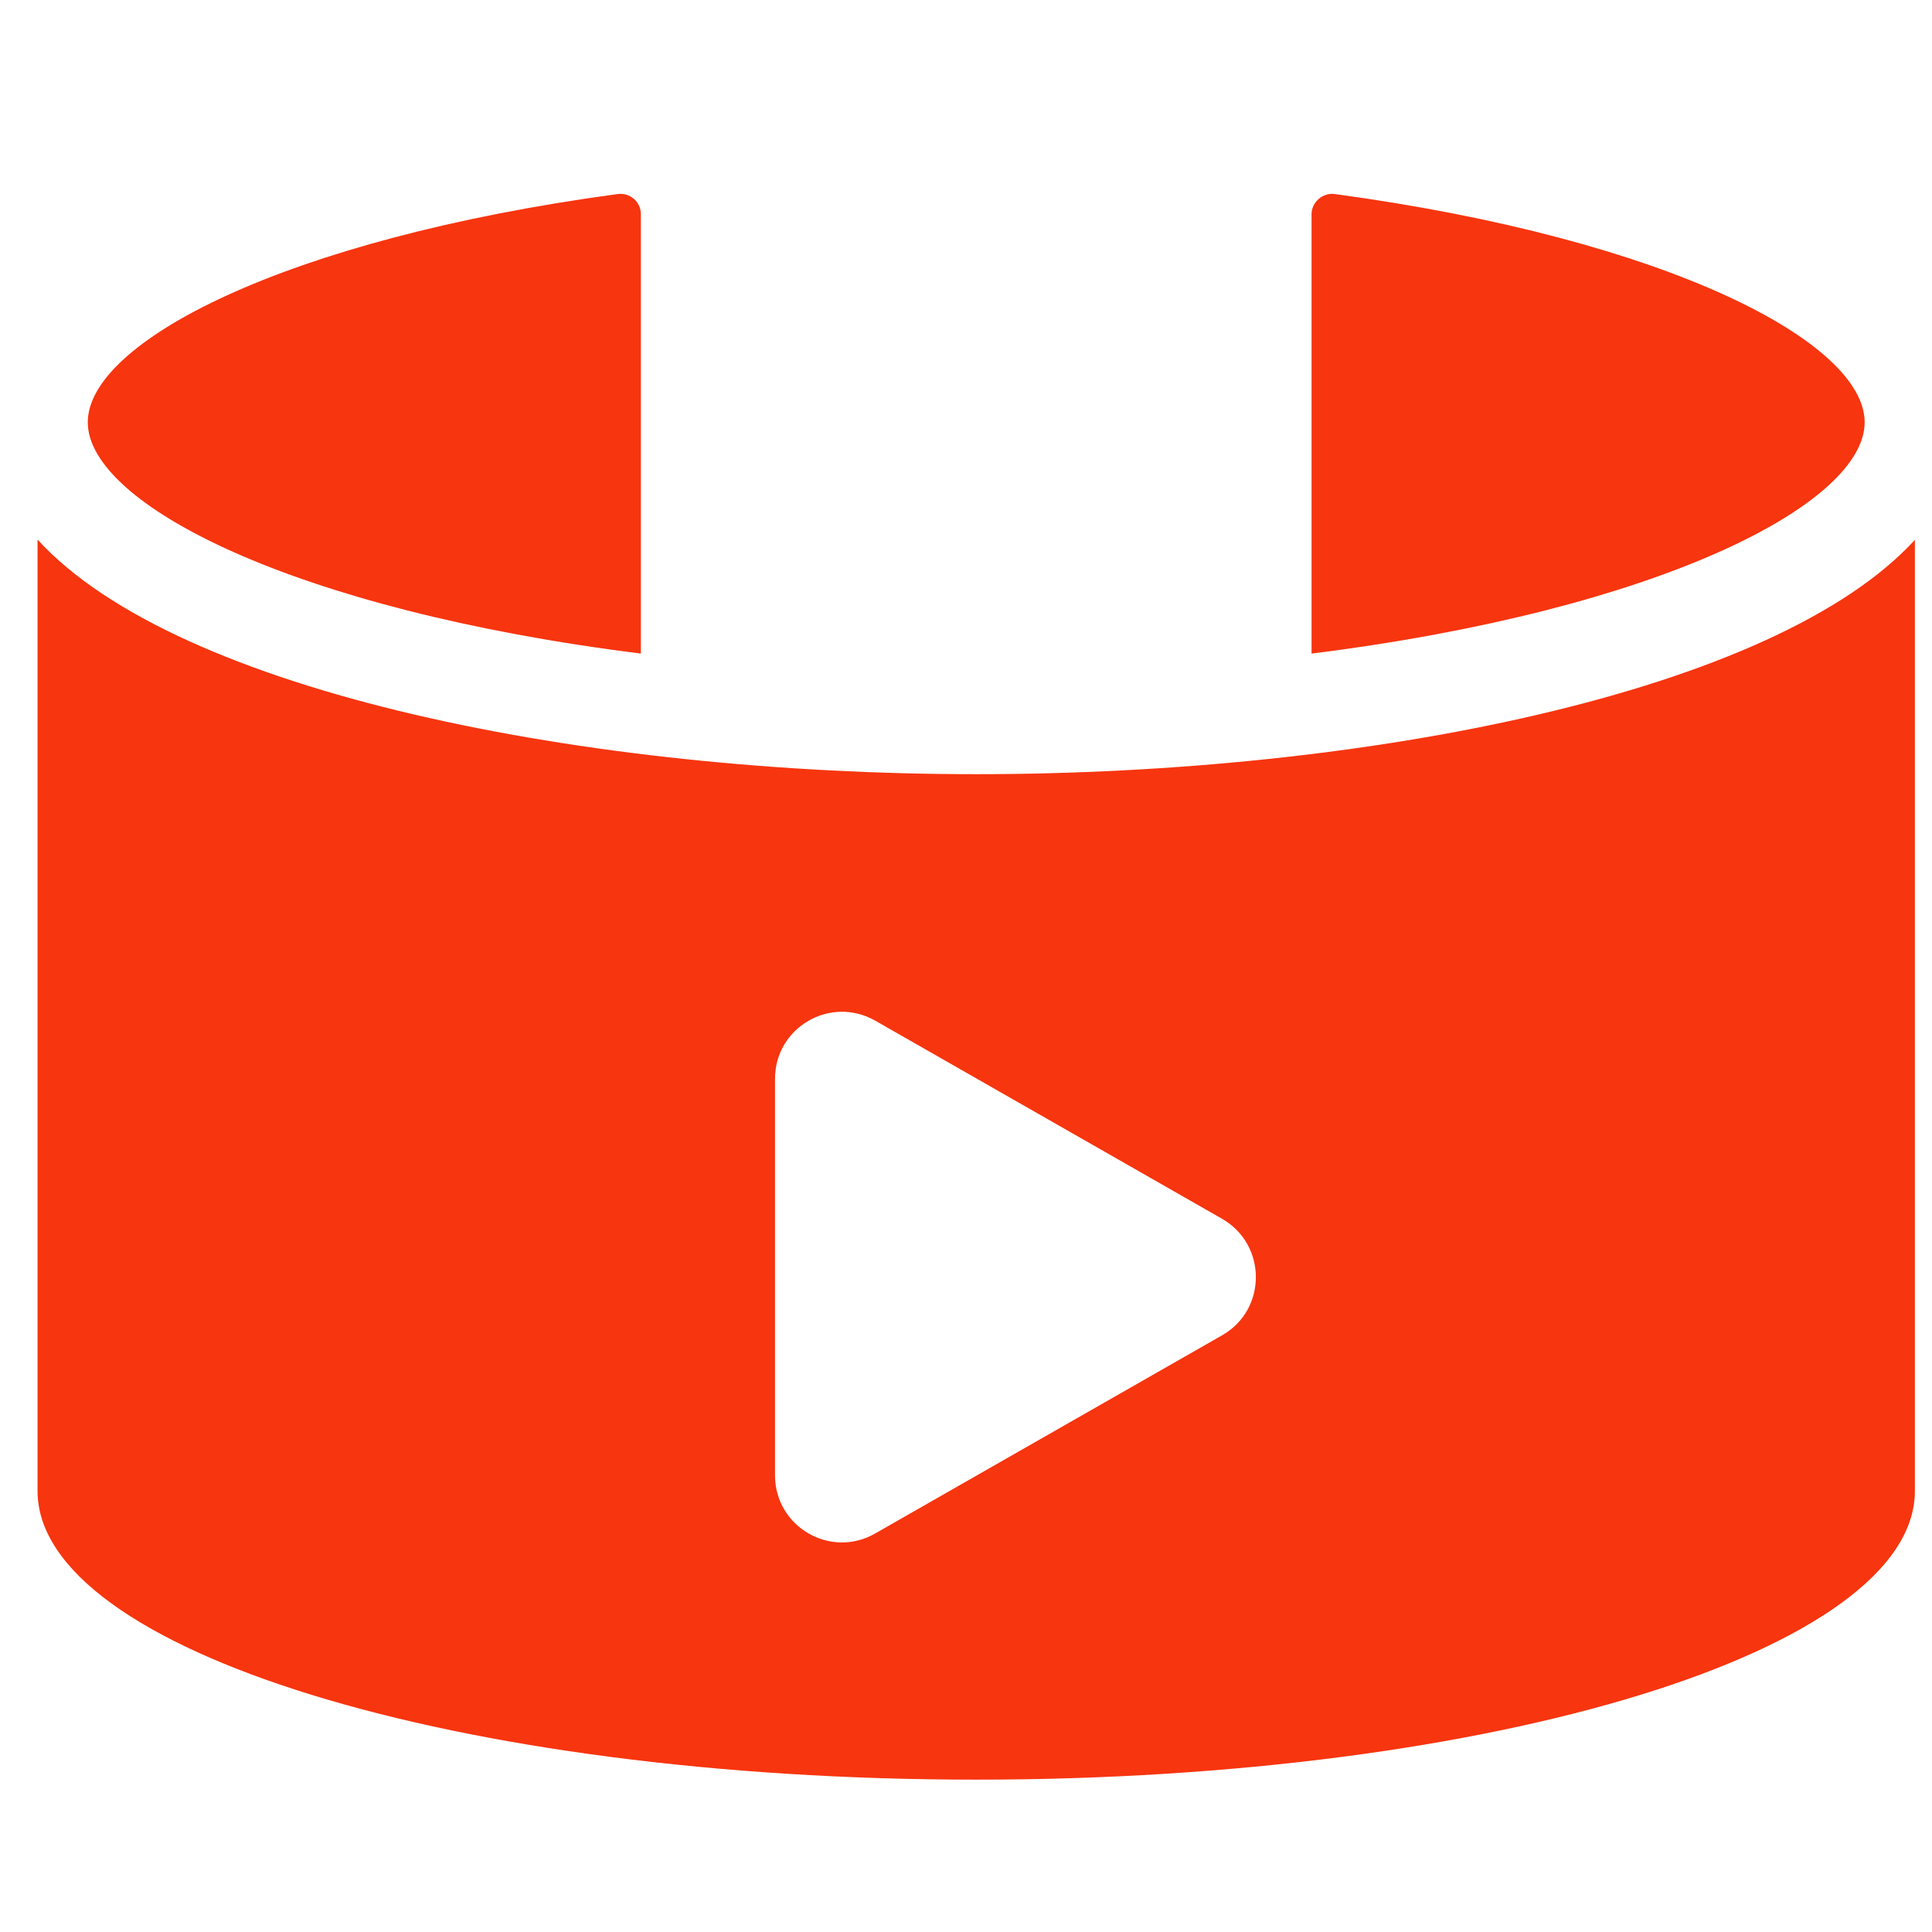 <?xml version="1.0" encoding="utf-8"?>
<!-- Generator: Adobe Illustrator 25.2.3, SVG Export Plug-In . SVG Version: 6.00 Build 0)  -->
<svg version="1.1" id="Layer_1" xmlns="http://www.w3.org/2000/svg" xmlns:xlink="http://www.w3.org/1999/xlink" x="0px" y="0px"
	 viewBox="0 0 700 700" style="enable-background:new 0 0 700 700;" xml:space="preserve">
<style type="text/css">
	.st0{fill:#F7350F;}
</style>
<g>
	<path class="st0" d="M475.2,236.8V77.6c0-4.4,4.1-7.9,8.4-7.3c121.2,16.4,192,53.8,192,82.7C675.6,182.5,601.5,221,475.2,236.8
		L475.2,236.8z"/>
	<path class="st0" d="M31.8,153c0-28.9,70.8-66.3,192-82.7c4.4-0.6,8.4,2.8,8.4,7.3v159.2C105.9,221,31.8,182.5,31.8,153L31.8,153z"
		/>
	<path class="st0" d="M353.7,280.5c-141.1,0-289.4-29.5-340.1-85v344.7c0,57.8,152.3,104.6,340.1,104.6s340.1-46.9,340.1-104.6
		V195.6C643.1,251,494.8,280.5,353.7,280.5L353.7,280.5z M442.8,483.8l-125.7,71.8c-16.2,9.3-36.3-2.4-36.3-21.1V390.9
		c0-18.7,20.1-30.3,36.3-21.1l125.7,71.8C459.1,451,459.1,474.5,442.8,483.8L442.8,483.8z"/>
</g>
</svg>
